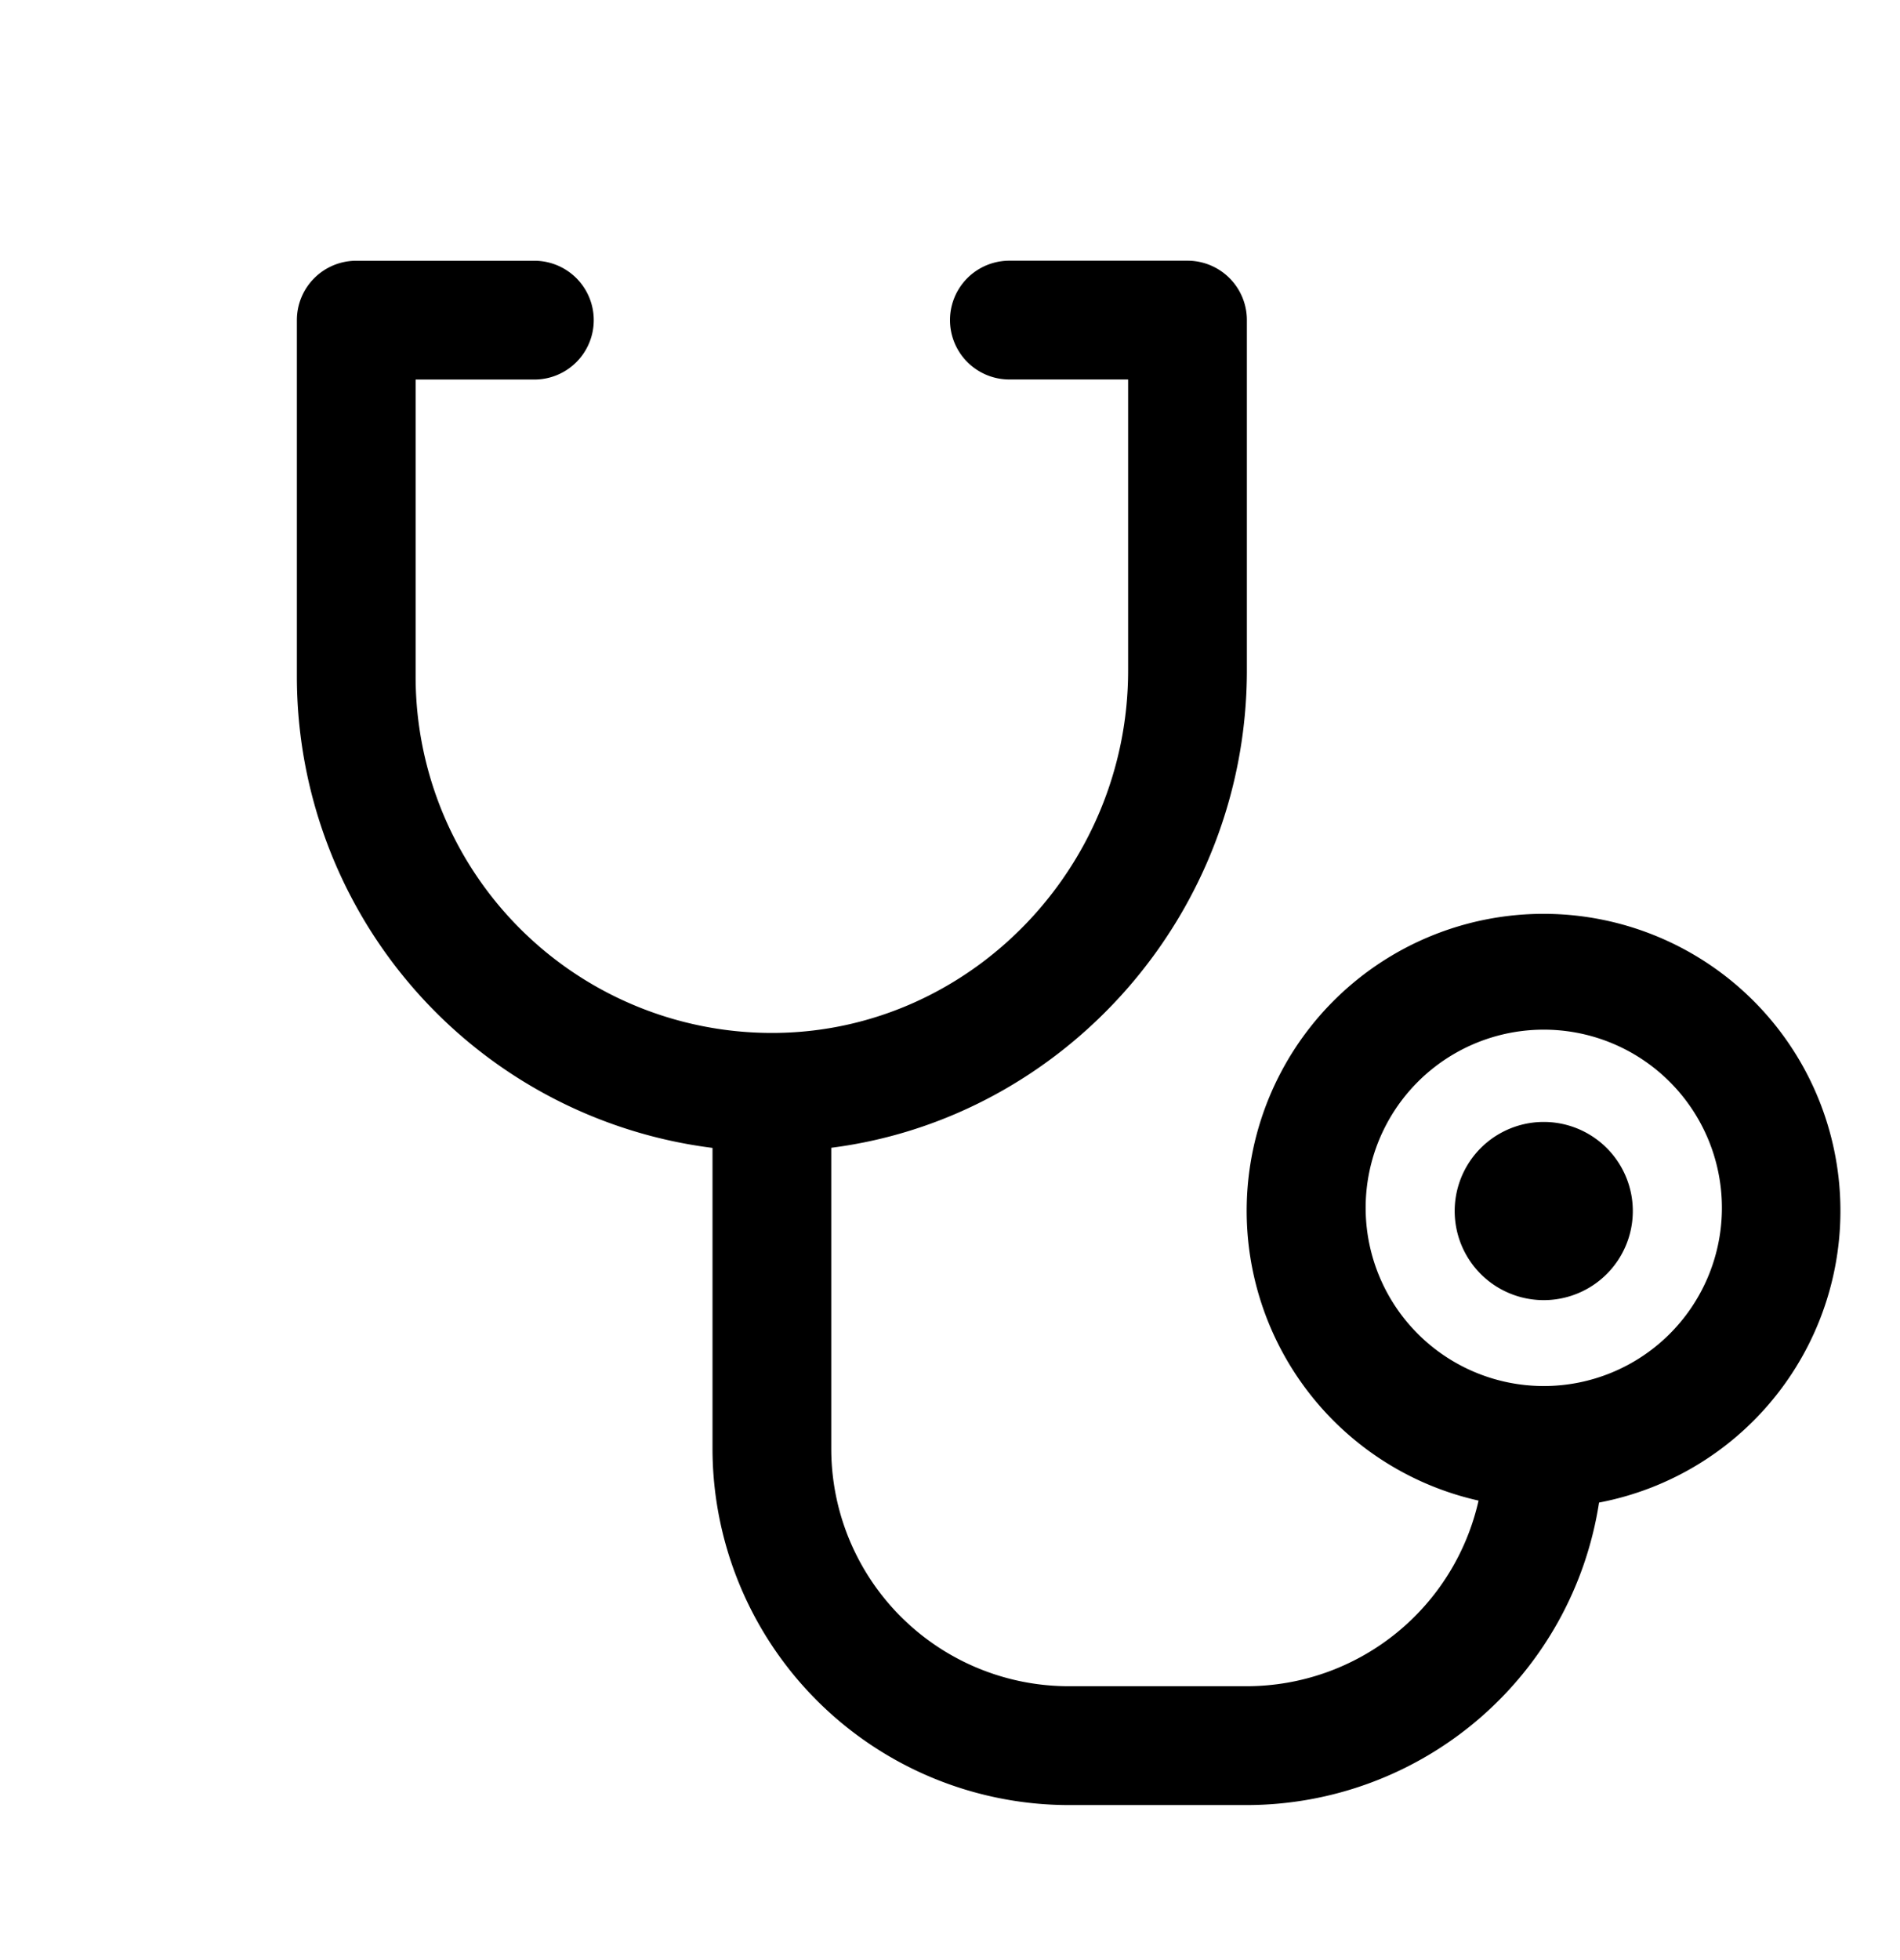 <svg xmlns="http://www.w3.org/2000/svg" fill="none" viewBox="0 0 32 33">
  <path fill="#000" d="M27.5 20.389a1.5 1.5 0 1 1-3 0 1.5 1.5 0 0 1 3 0Zm-.569 4.91A6.01 6.01 0 0 1 21 30.39h-3a6.007 6.007 0 0 1-6-6v-5.064a8 8 0 0 1-7-7.936v-6a1 1 0 0 1 1-1h3a1 1 0 0 1 0 2H7v5a6 6 0 0 0 6.08 6c3.264-.043 5.92-2.782 5.92-6.104V6.389h-2a1 1 0 1 1 0-2h3a1 1 0 0 1 1 1v5.896c0 4.105-3.066 7.536-7 8.039v5.065a4 4 0 0 0 4 4h3a4.007 4.007 0 0 0 3.902-3.125 5 5 0 1 1 2.03.033v.003ZM29 20.39a3 3 0 1 0-5.999 0 3 3 0 0 0 5.999 0Z"/>
</svg>
